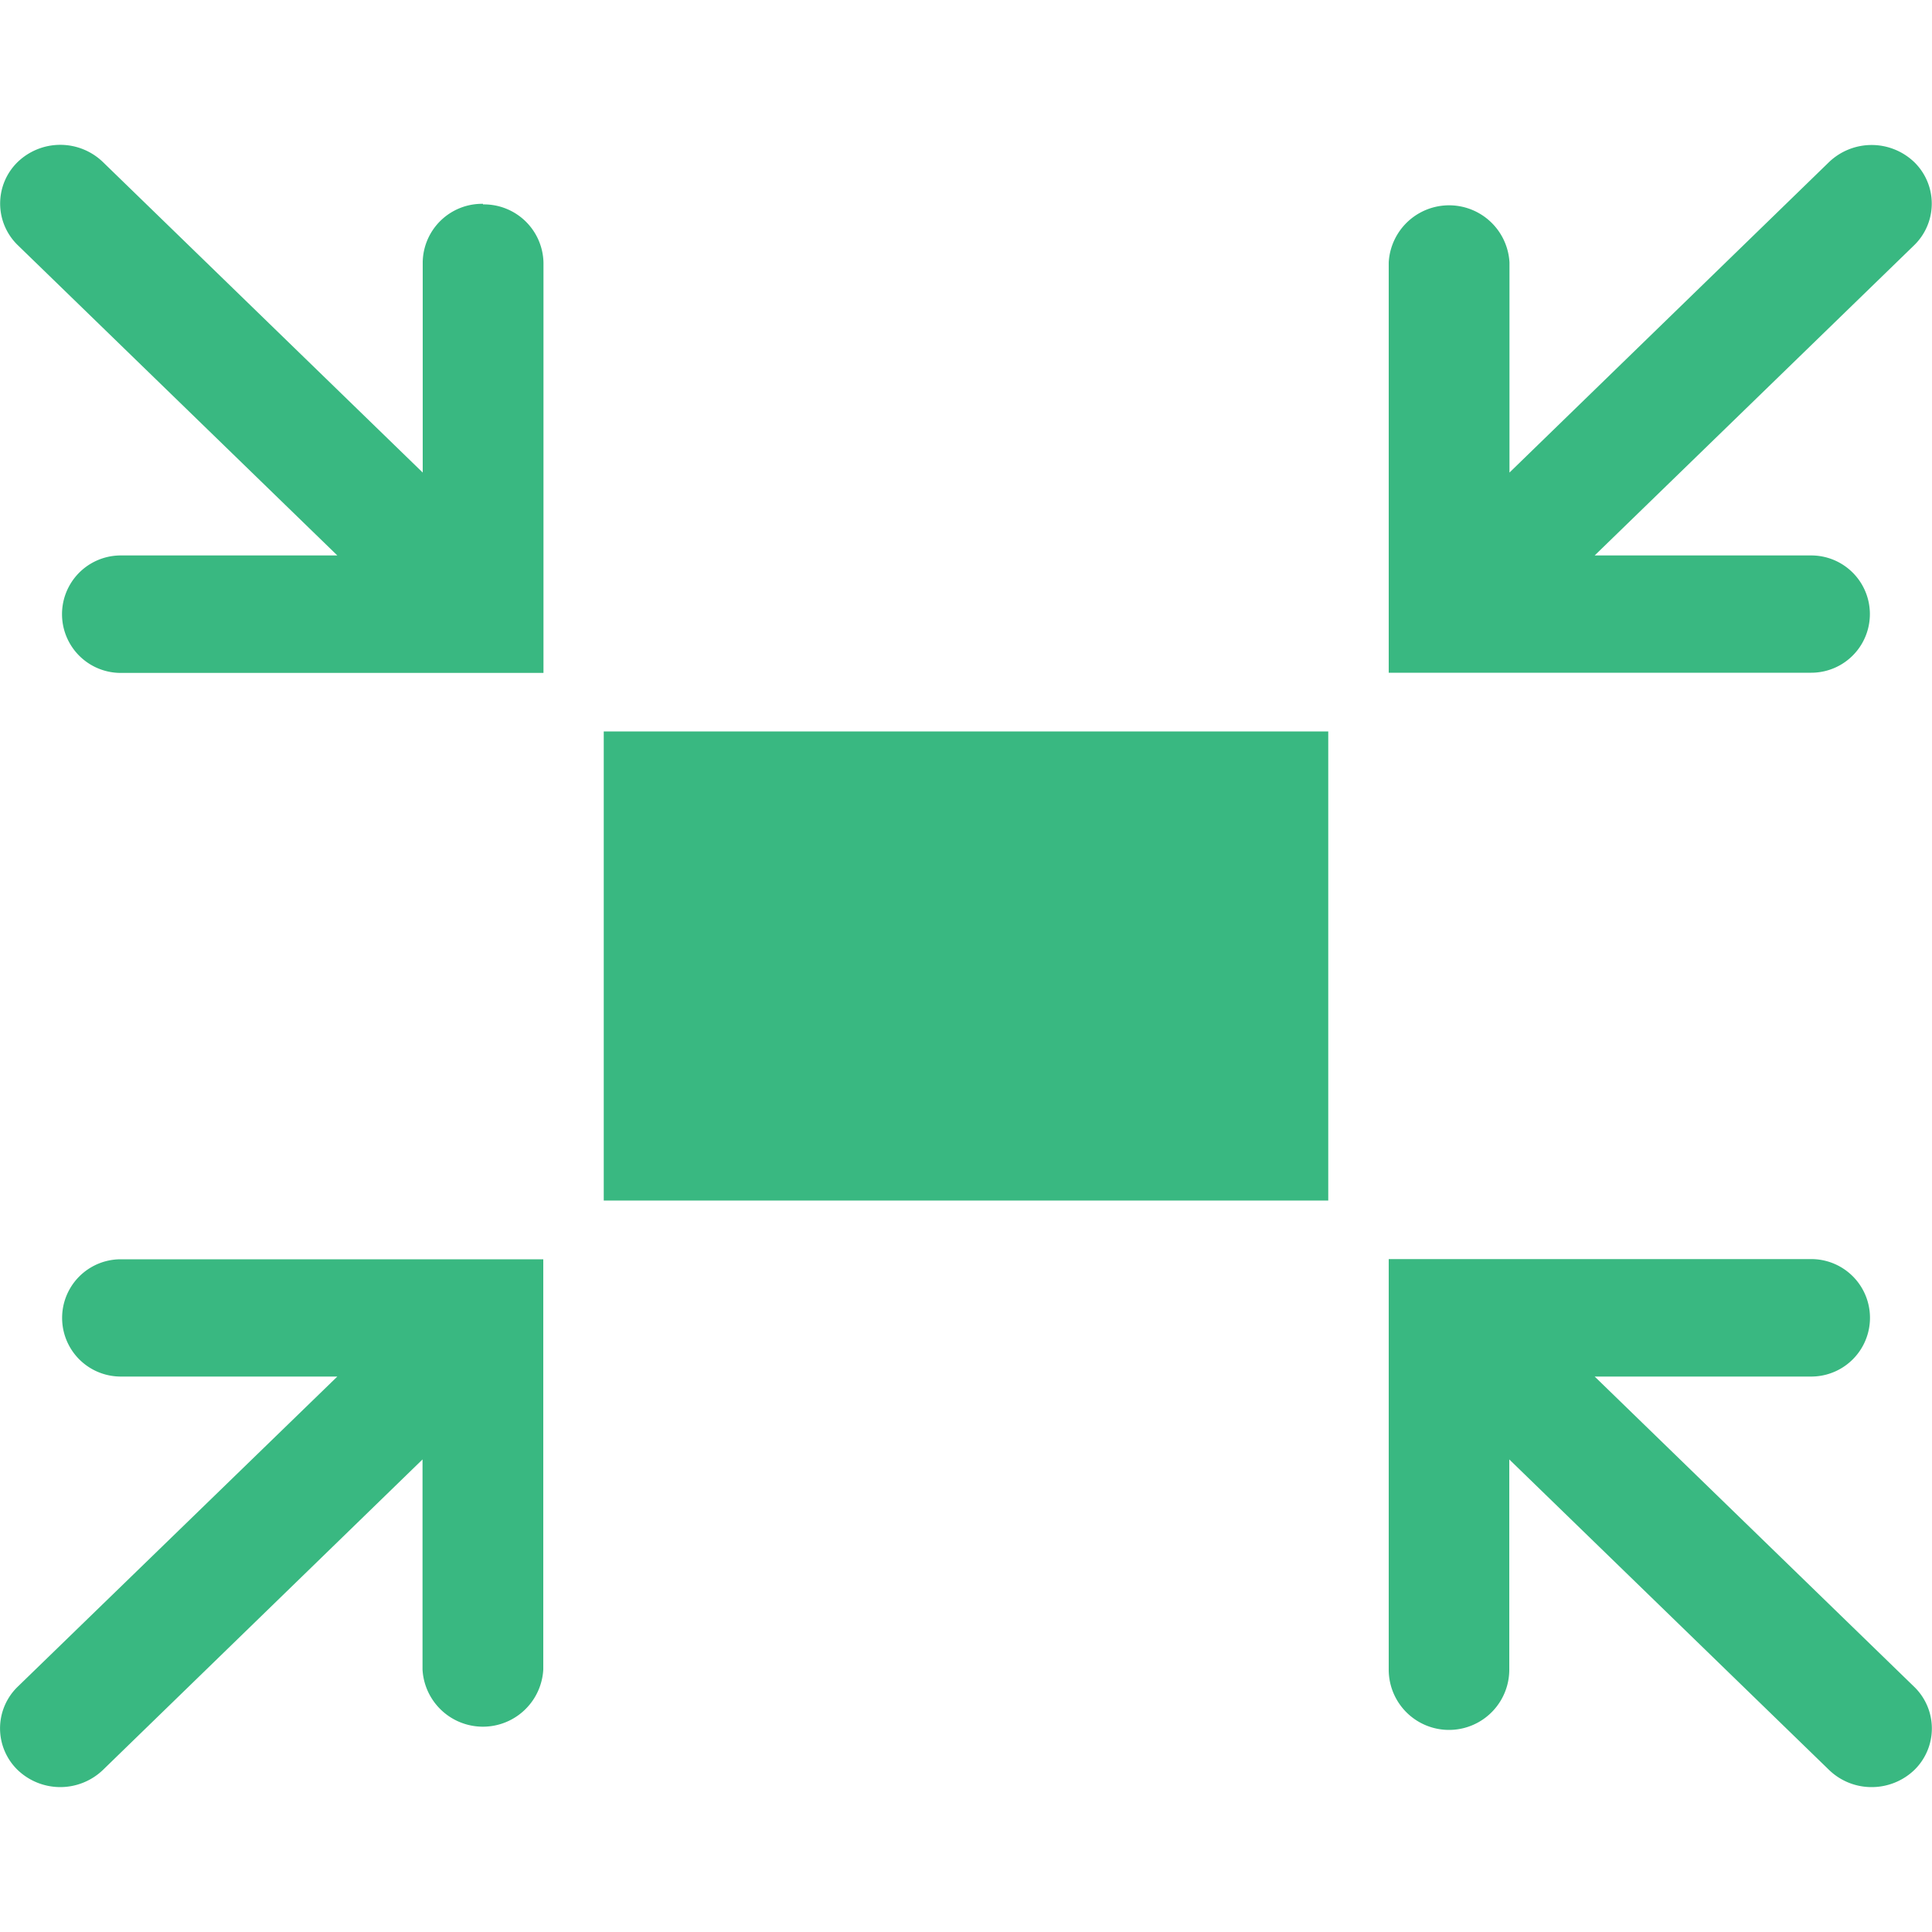 <svg id="Layer_1" data-name="Layer 1" xmlns="http://www.w3.org/2000/svg" xmlns:xlink="http://www.w3.org/1999/xlink" viewBox="0 0 100 100"><defs><style>.cls-1{fill:none;}.cls-2{fill:#39b881;}.cls-3{clip-path:url(#clip-path);}</style><clipPath id="clip-path"><rect class="cls-1" y="7.5" width="100" height="85"/></clipPath></defs><rect class="cls-2" x="31.25" y="37.86" width="37.5" height="24.28"/><g class="cls-3"><path class="cls-2" d="M25,10.55a3.07,3.07,0,0,0-3.12,3V24.46L5.33,8.39a3.18,3.18,0,0,0-4.42,0,3,3,0,0,0,0,4.29L17.46,28.75H6.25a3,3,0,1,0,0,6.08H28.13V13.58a3.08,3.08,0,0,0-3.13-3"/><path class="cls-2" d="M93.75,34.82a3,3,0,1,0,0-6.07H82.54L99.08,12.69a3,3,0,0,0,0-4.3,3.19,3.19,0,0,0-4.41,0L78.13,24.46V13.58a3.13,3.13,0,0,0-6.25,0V34.82Z"/><path class="cls-2" d="M6.25,65.18a3,3,0,1,0,0,6.07H17.46L.91,87.31a3,3,0,0,0,0,4.3,3.19,3.19,0,0,0,4.42,0L21.87,75.54V86.42a3.13,3.13,0,0,0,6.25,0V65.18Z"/><path class="cls-2" d="M82.54,71.25H93.75a3,3,0,1,0,0-6.08H71.88V86.42a3.12,3.12,0,0,0,6.24,0V75.54L94.67,91.61a3.16,3.16,0,0,0,2.21.89,3.19,3.19,0,0,0,2.21-.89,3,3,0,0,0,0-4.29Z"/></g></svg>